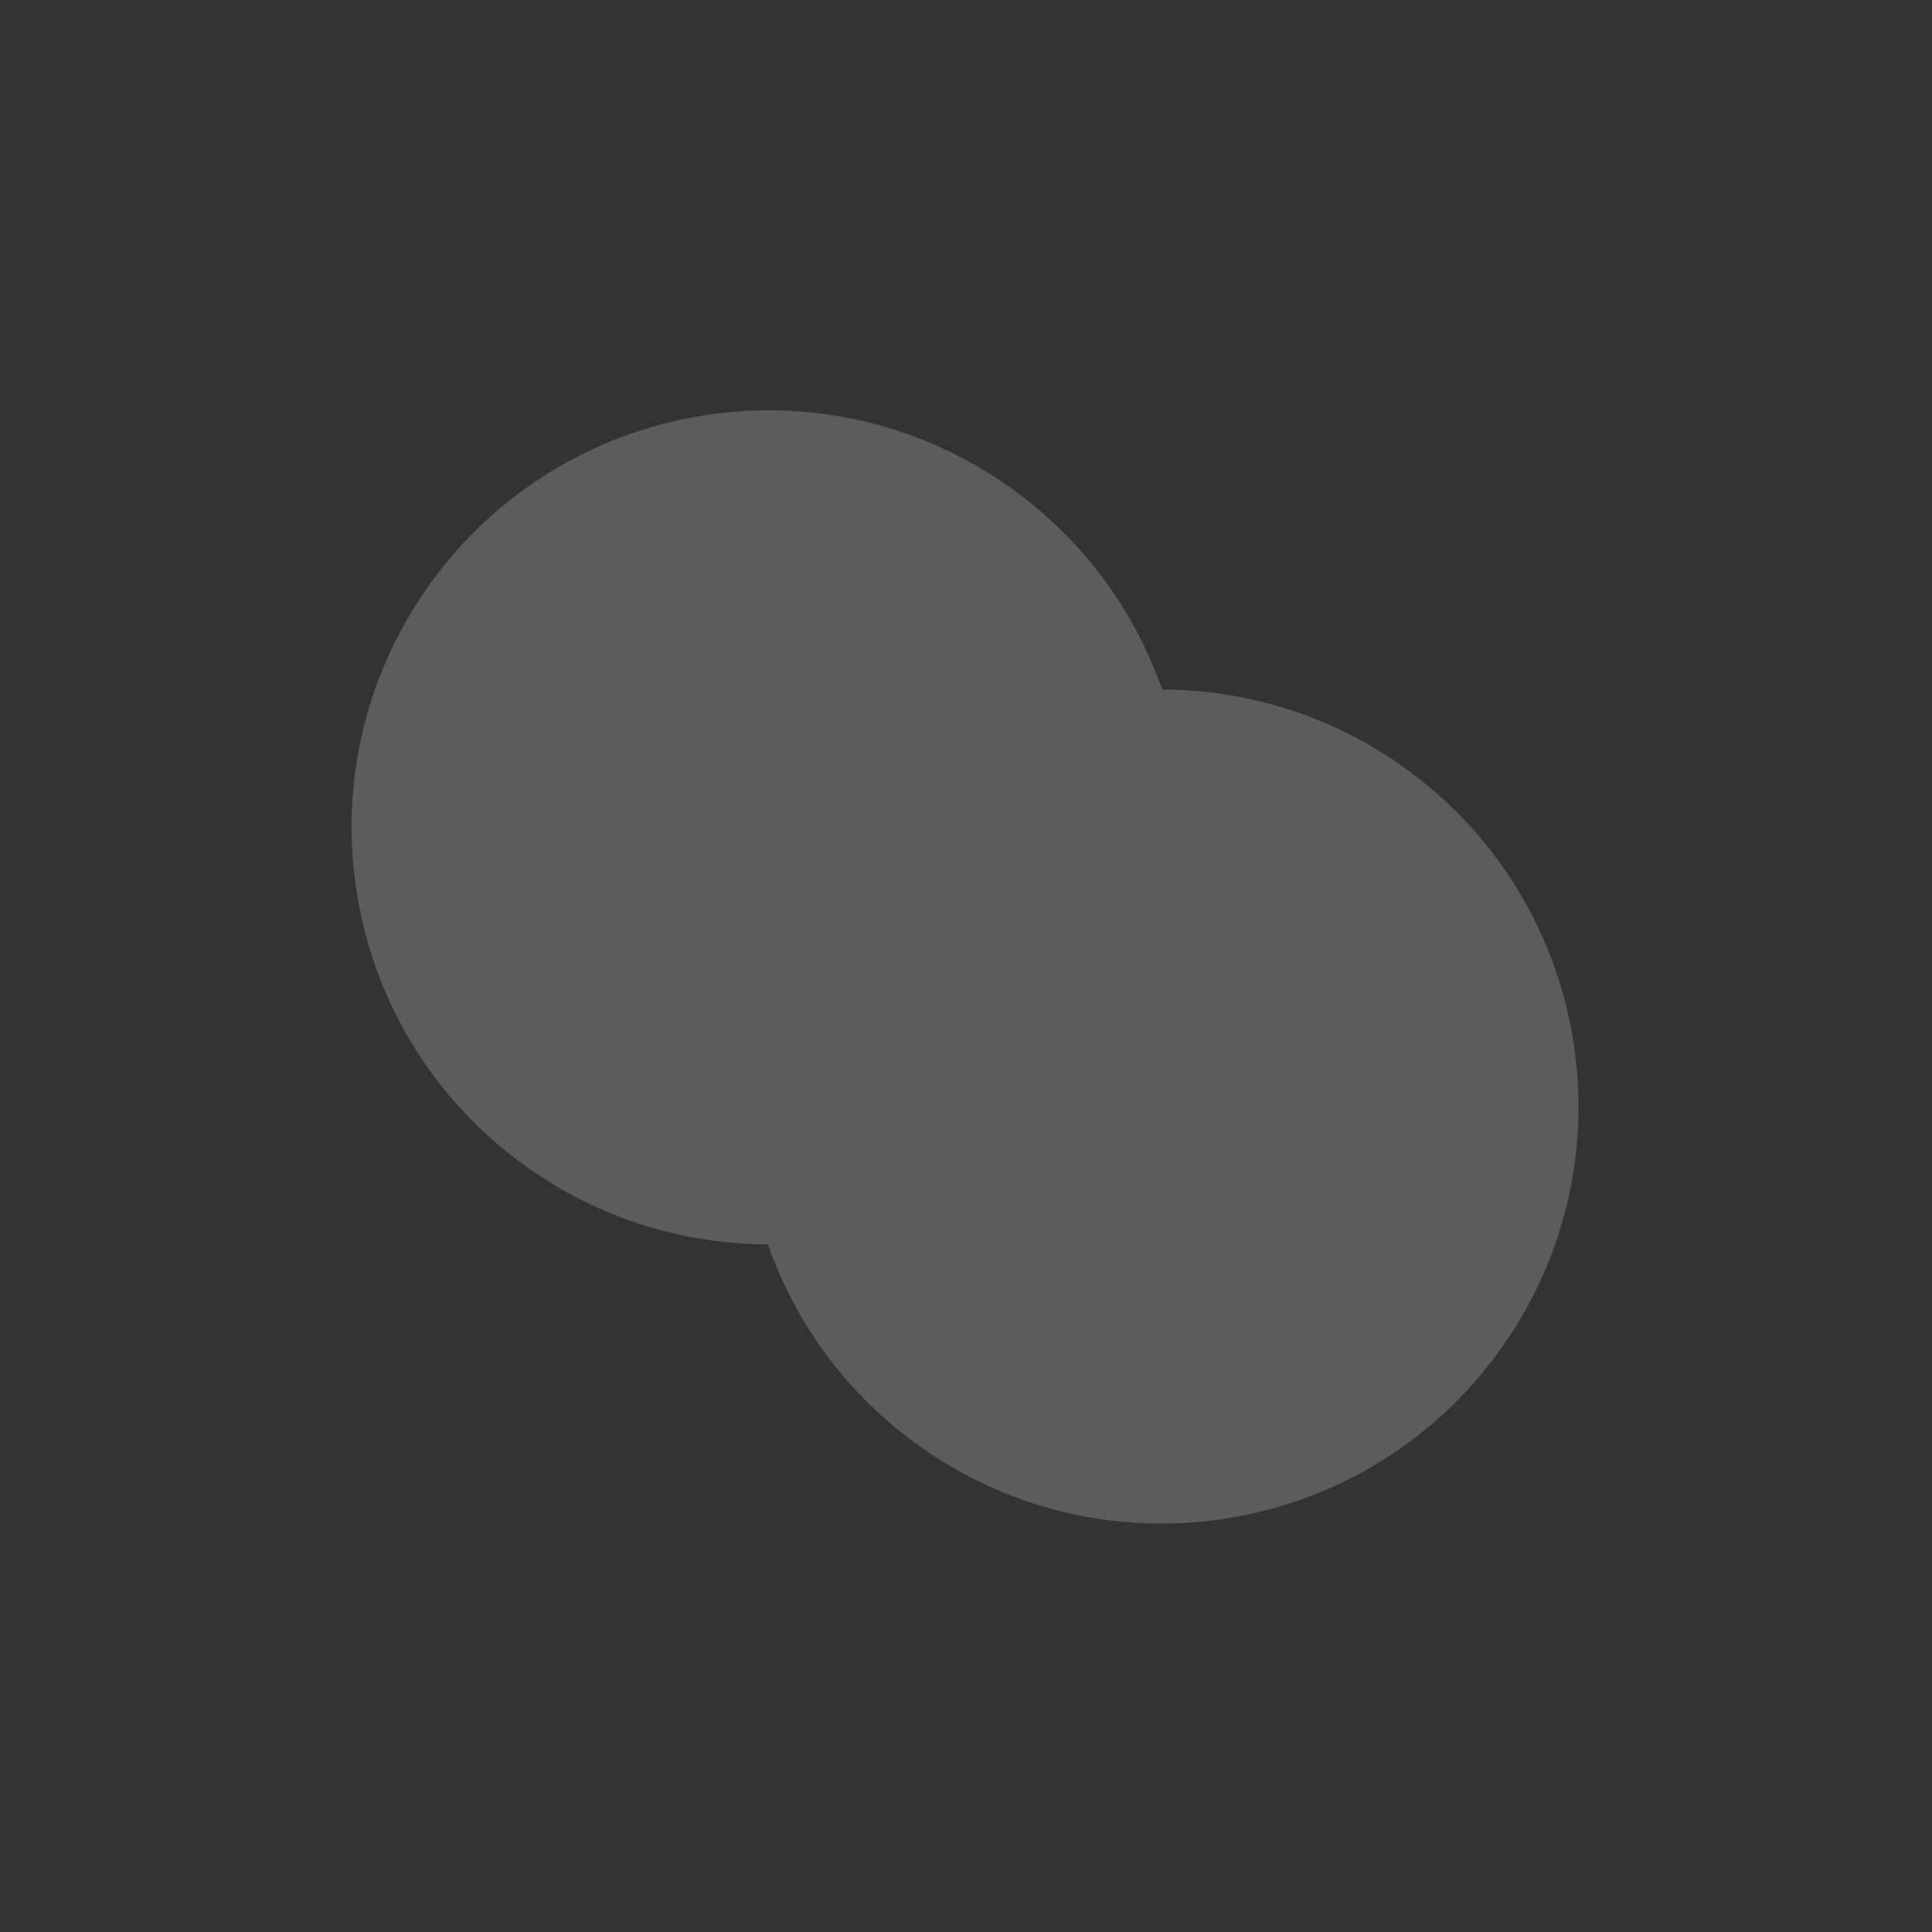<svg width="1266" height="1266" viewBox="0 0 1266 1266" fill="none" xmlns="http://www.w3.org/2000/svg">
<rect x="0" y="0" width="1266" height="1266" fill="#333333" stroke="none"/>
<g clip-path="url(#clip0_92_773)">
<path d="M919.4 502.432C1042.39 589.852 1071.23 760.424 983.808 883.416C896.388 1006.41 725.816 1035.24 602.824 947.825C554.855 913.729 521.208 866.984 503.195 815.347C448.507 815.309 393.3 798.899 345.331 764.804C222.339 677.384 193.502 506.812 280.922 383.82C368.342 260.828 538.915 231.991 661.907 319.411C709.875 353.506 743.522 400.25 761.535 451.887C816.223 451.925 871.431 468.336 919.4 502.432Z" fill="white" fill-opacity="0.2"/>
</g>
<defs>
<clipPath id="clip0_92_773">
<rect width="907.736" height="907.736" fill="white" transform="translate(525.891) rotate(35.404)"/>
</clipPath>
</defs>
</svg>
